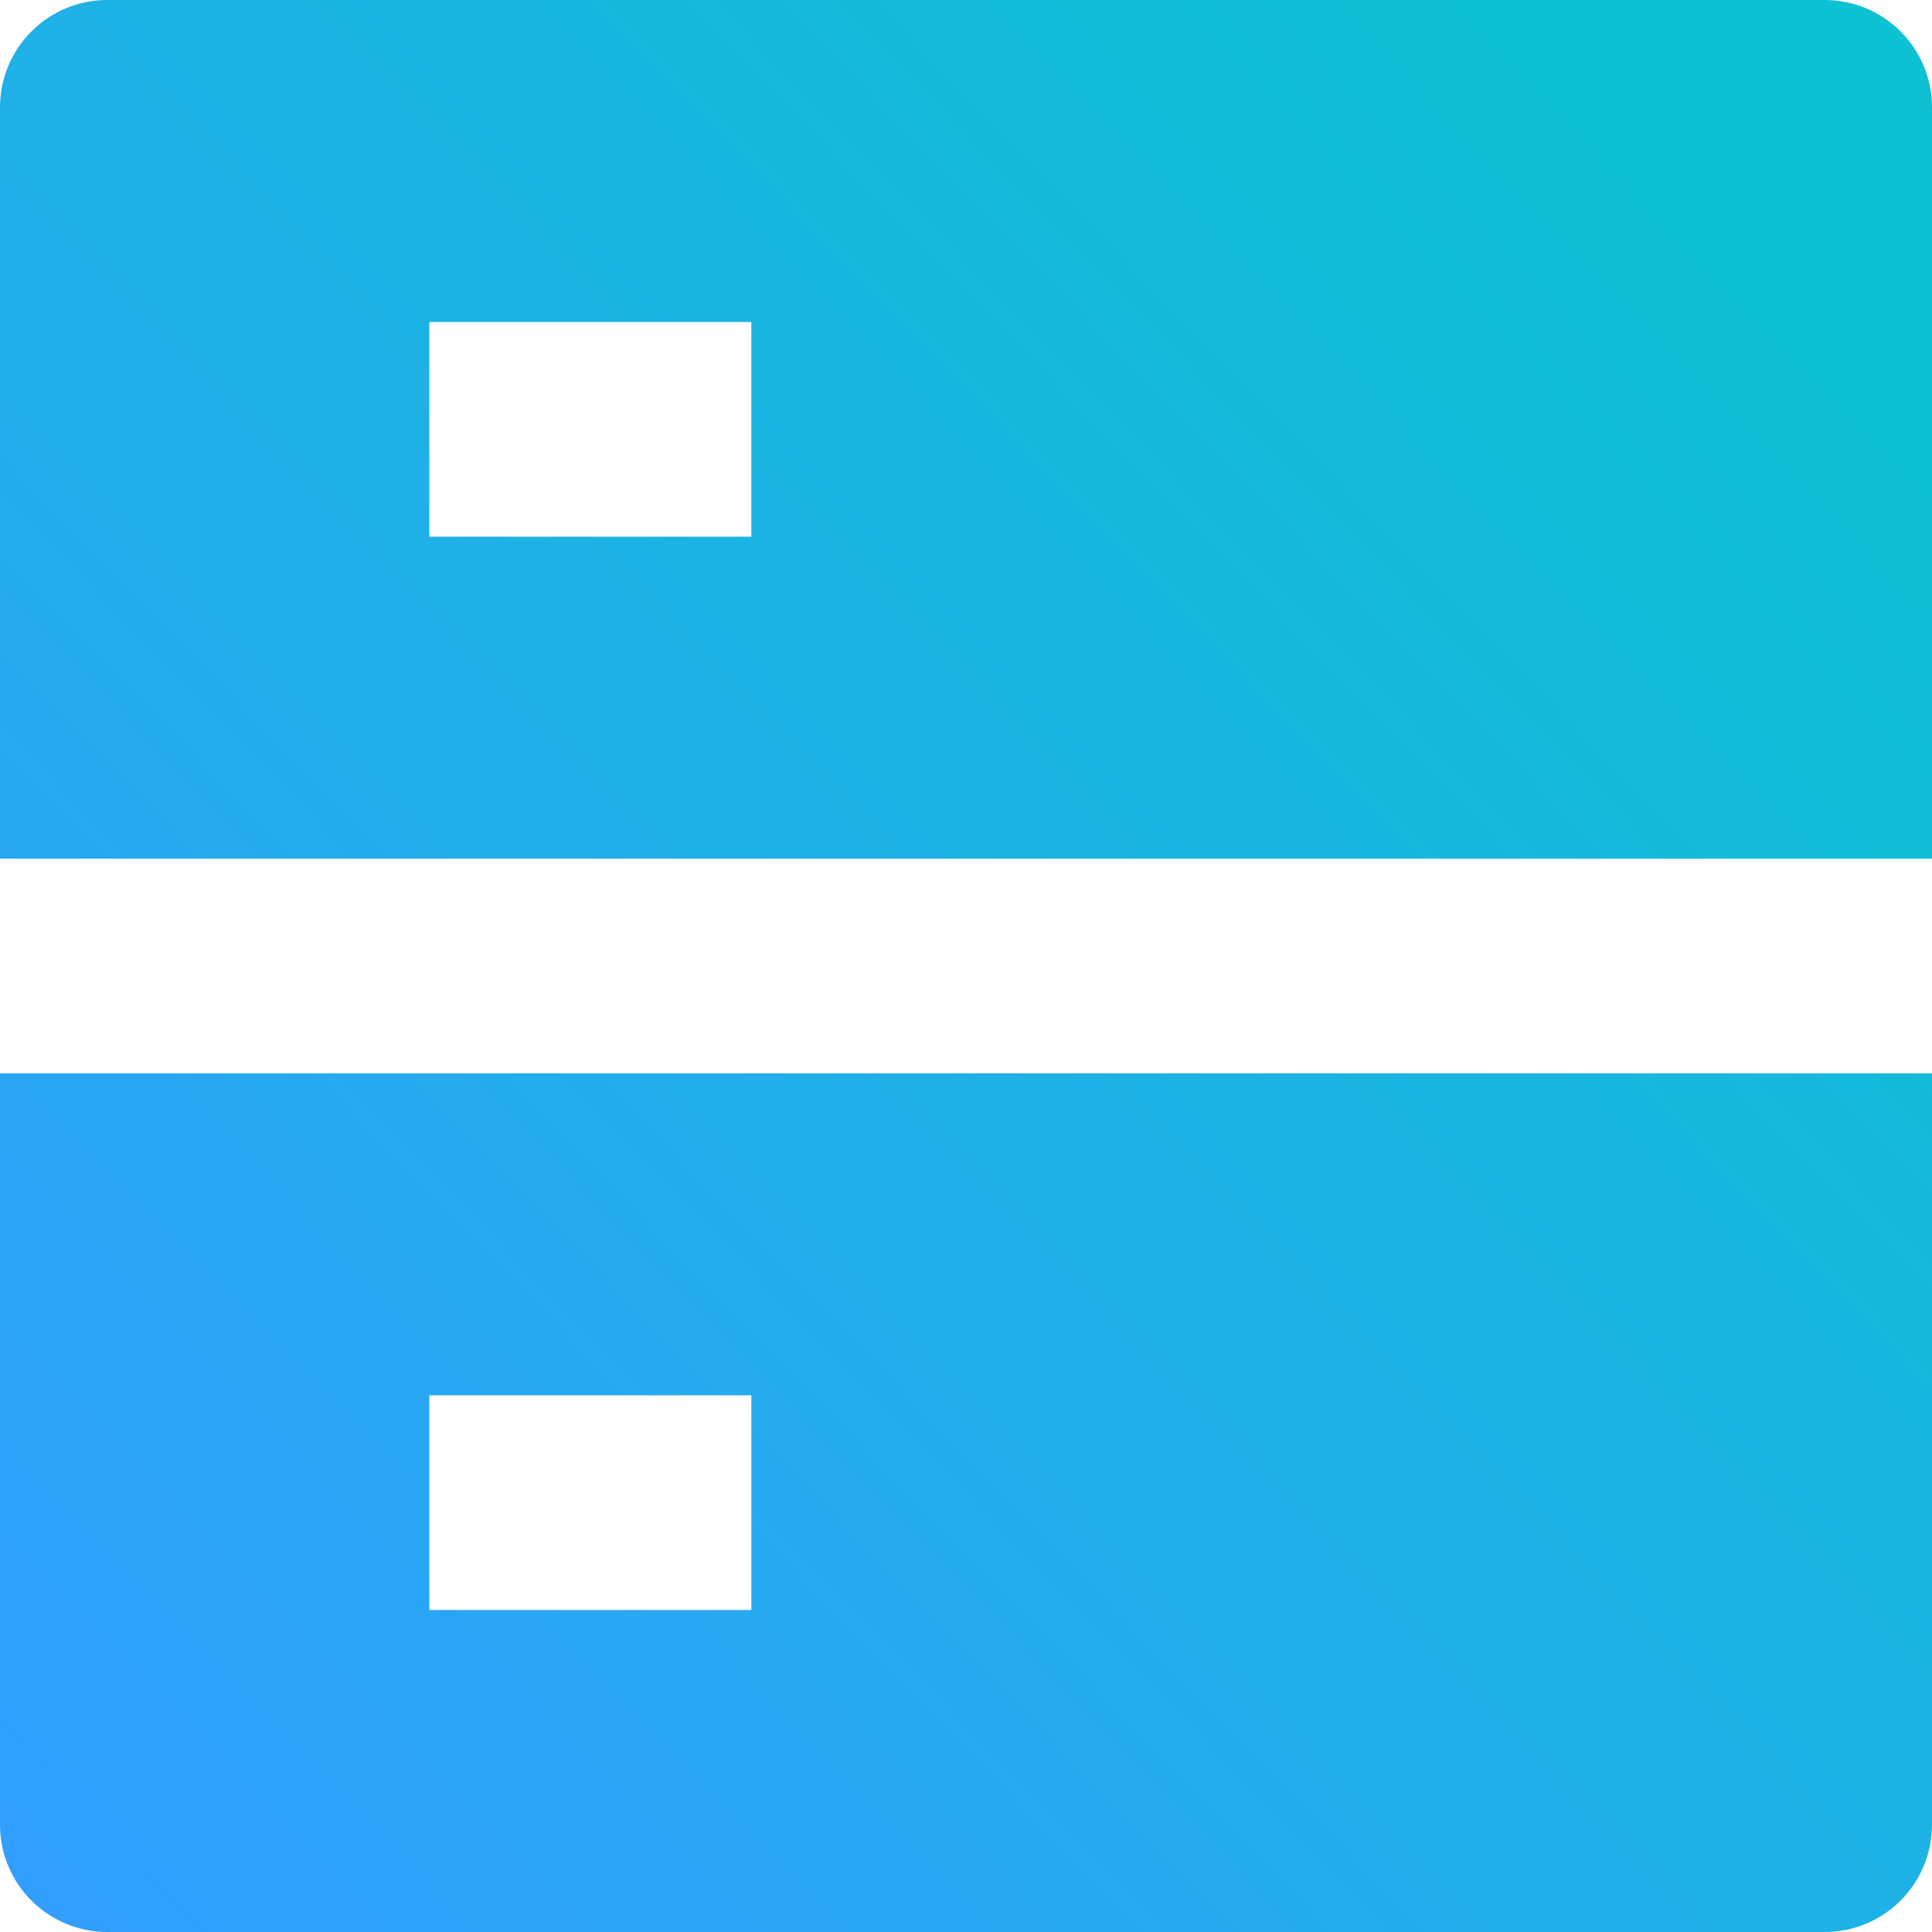 <svg xmlns="http://www.w3.org/2000/svg" fill="none" viewBox="0 0 200 200" height="200" width="200">
<path fill="url(#paint0_linear_1177_10510)" d="M11.111 0H188.889C195.026 0 200 4.975 200 11.111V88.889H0V11.111C0 4.975 4.975 0 11.111 0ZM0 111.111H200V188.889C200 195.026 195.026 200 188.889 200H11.111C4.975 200 0 195.026 0 188.889V111.111ZM44.444 144.444V166.667H77.778V144.444H44.444ZM44.444 33.333V55.556H77.778V33.333H44.444Z"></path>
<defs>
<linearGradient gradientUnits="userSpaceOnUse" y2="26" x2="178.945" y1="200.783" x1="-2.137" id="paint0_linear_1177_10510">
<stop stop-color="#339DFF"></stop>
<stop stop-color="#0EC1D3" offset="1"></stop>
</linearGradient>
</defs>
</svg>

